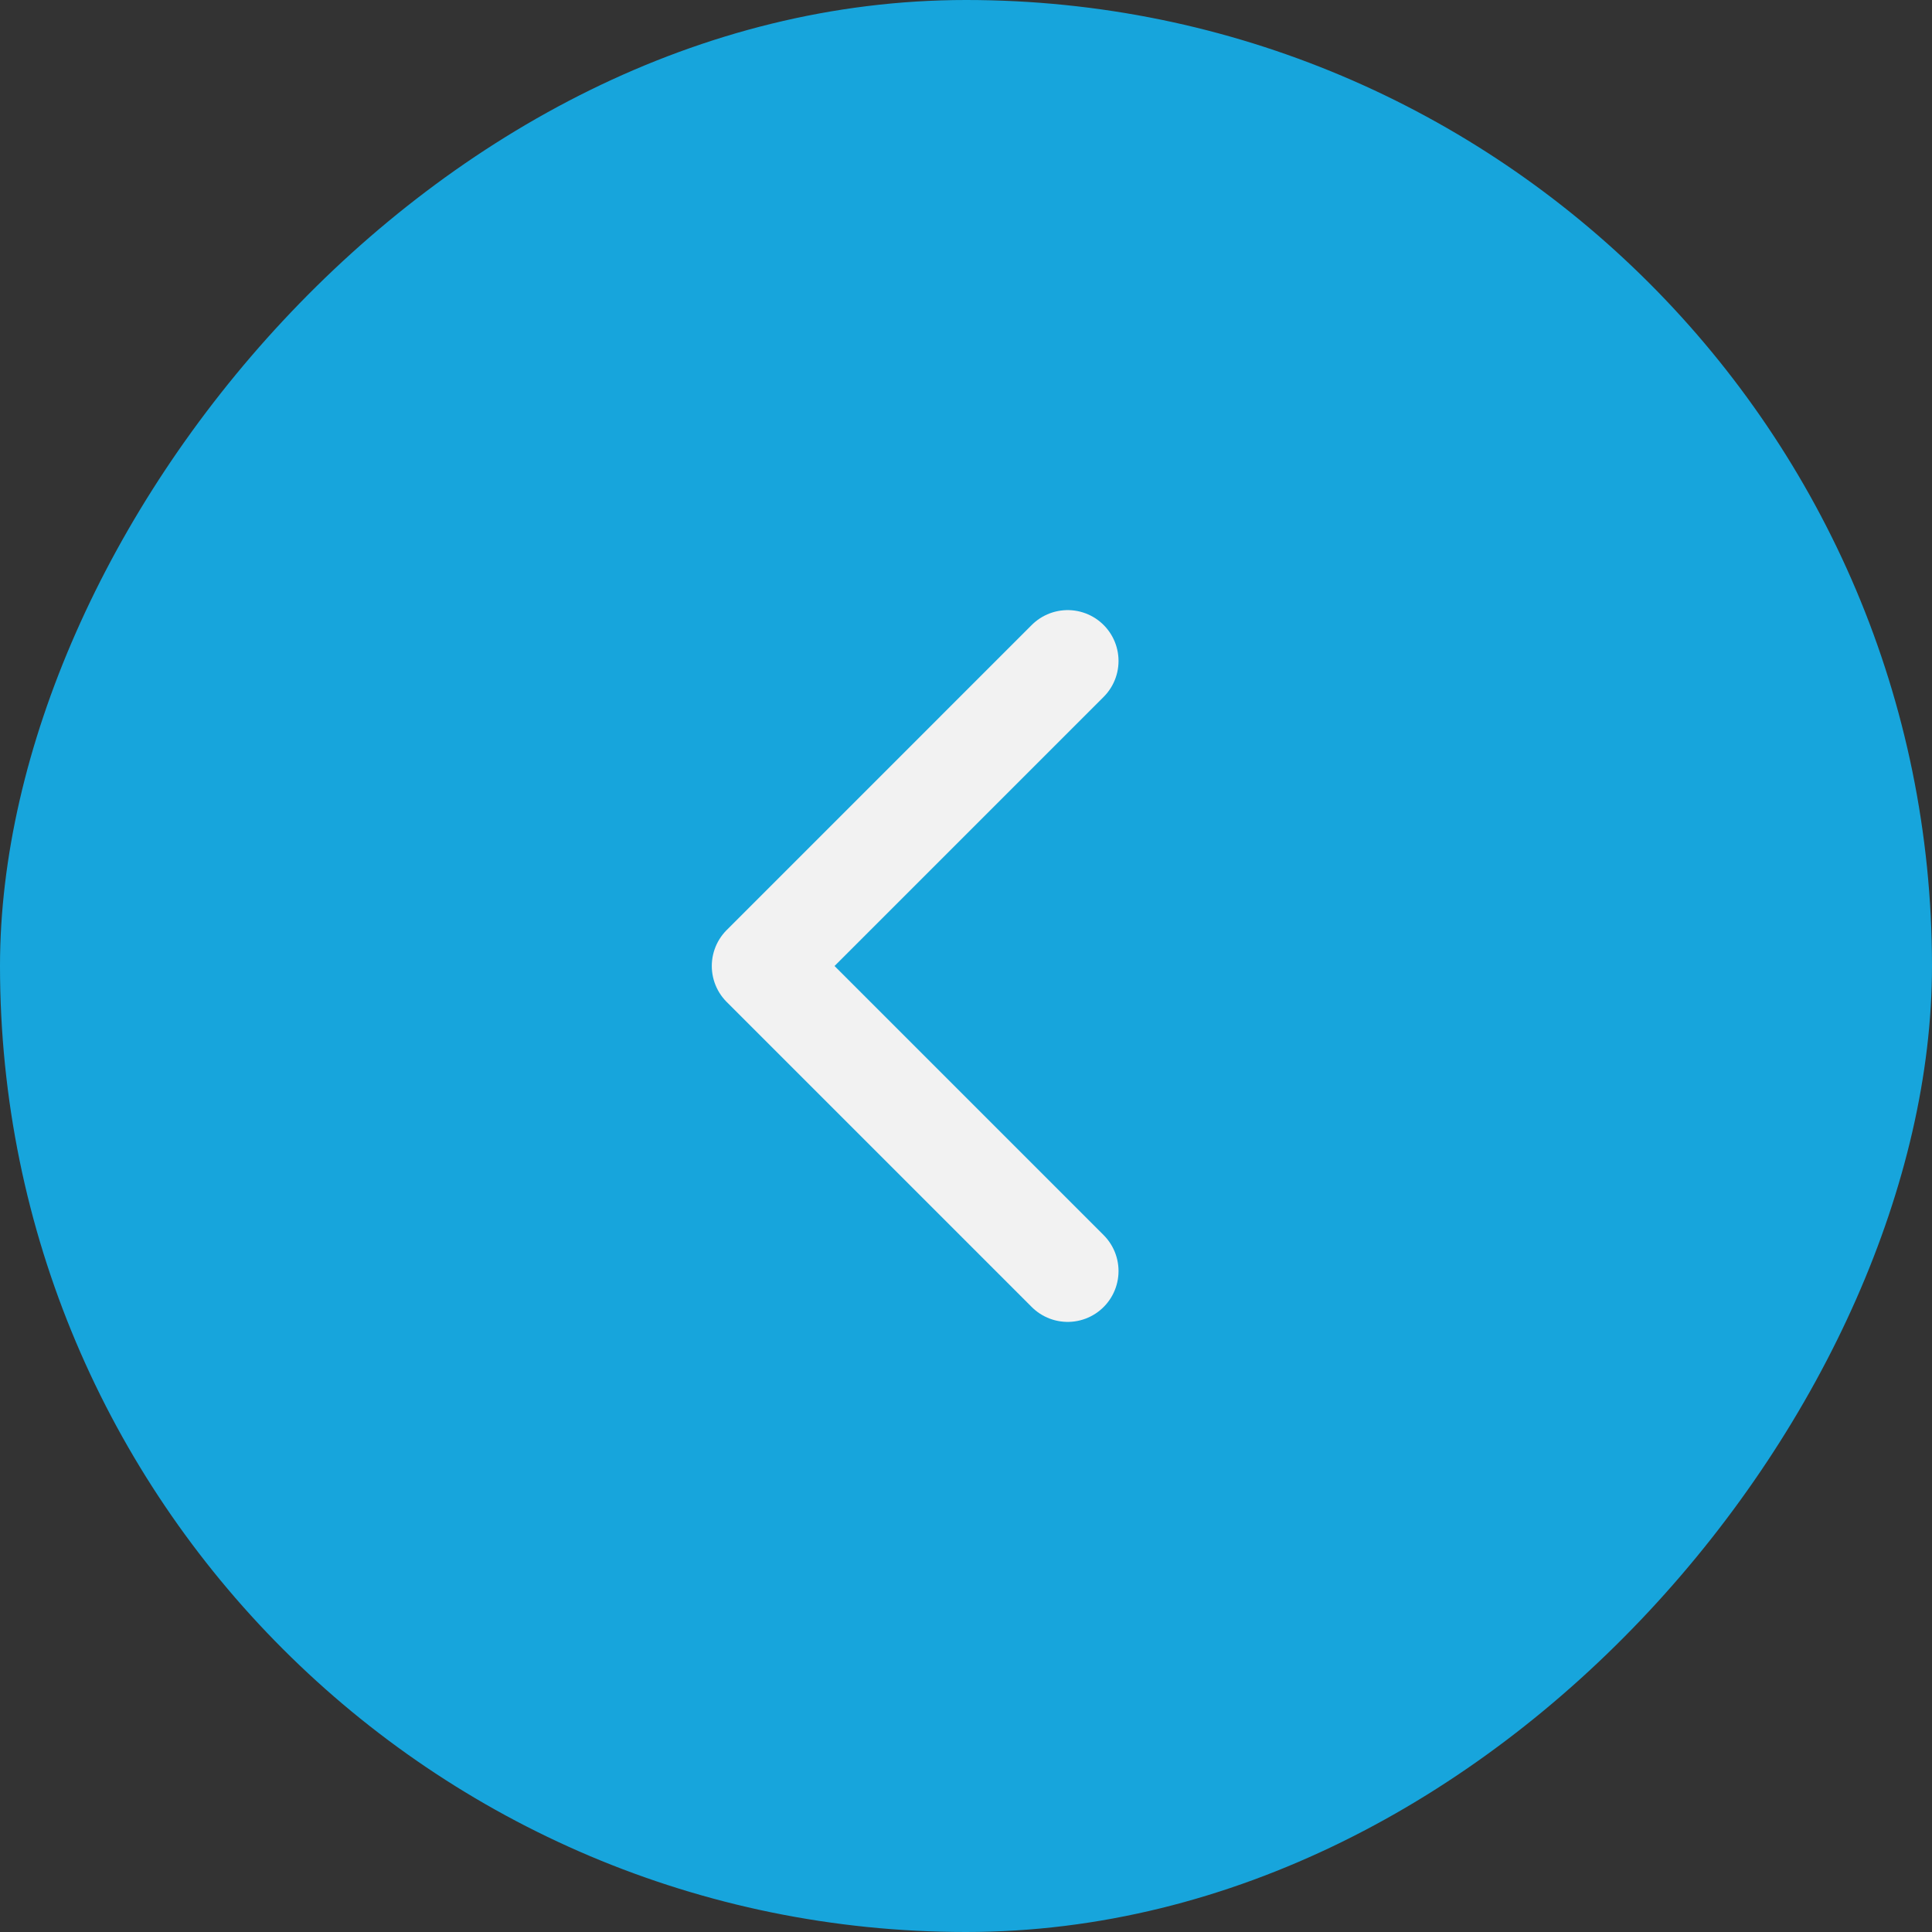 <svg width="38" height="38" viewBox="0 0 38 38" fill="none" xmlns="http://www.w3.org/2000/svg">
<rect x="0" y="0" width="38" height="38" fill="#333333" stroke="none"/>
<rect width="38" height="38" rx="19" transform="matrix(-1 0 0 1 38 0)" fill="#17A5DC"/>
<path d="M21 13L15 19L21 25" stroke="#F2F2F2" stroke-width="2" stroke-linecap="round" stroke-linejoin="round"/>
</svg>
